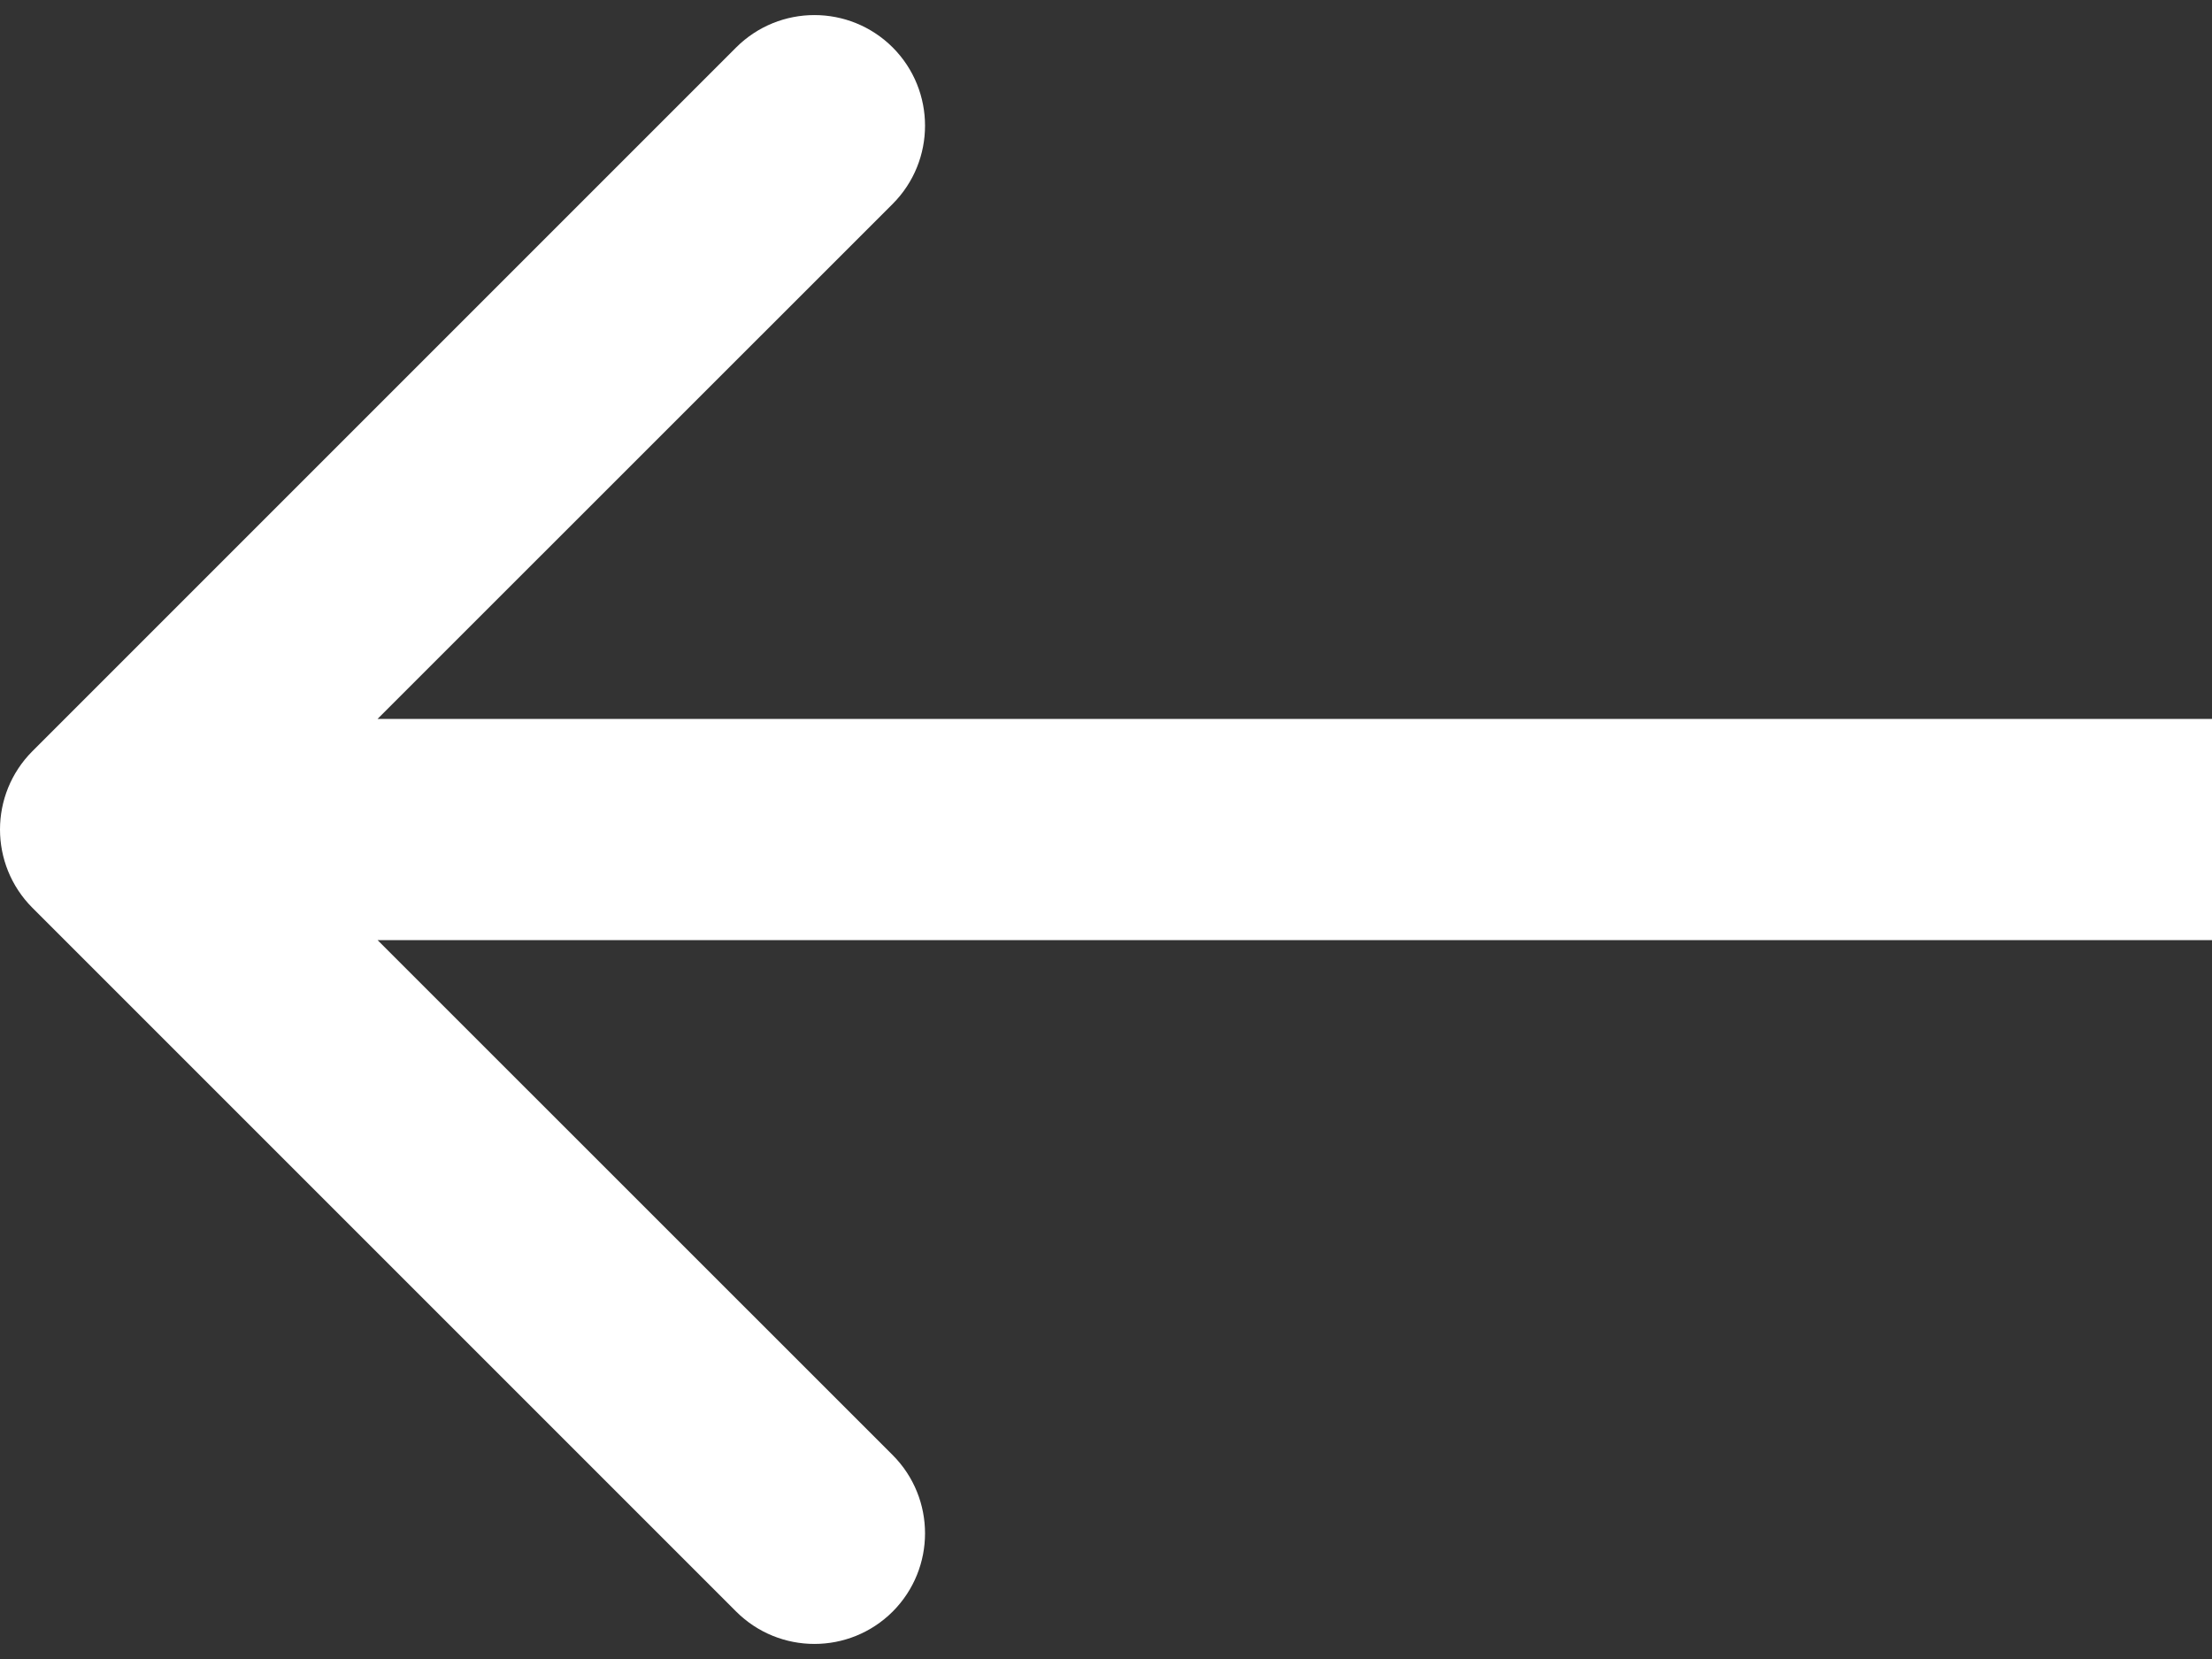 <svg width="16" height="12" viewBox="0 0 16 12" fill="none" xmlns="http://www.w3.org/2000/svg">
<rect x="0" y="0" width="16" height="12" fill="#333333" stroke="none"/>
<path fill-rule="evenodd" clip-rule="evenodd" d="M5.325 11.657L0.234 6.566C-0.078 6.253 -0.078 5.747 0.234 5.434L5.325 0.343C5.638 0.031 6.144 0.031 6.457 0.343C6.769 0.656 6.769 1.162 6.457 1.475L2.731 5.2L16 5.2L16 6.8L2.731 6.8L6.457 10.525C6.769 10.838 6.769 11.344 6.457 11.657C6.144 11.969 5.638 11.969 5.325 11.657Z" fill="white"/>
</svg>
